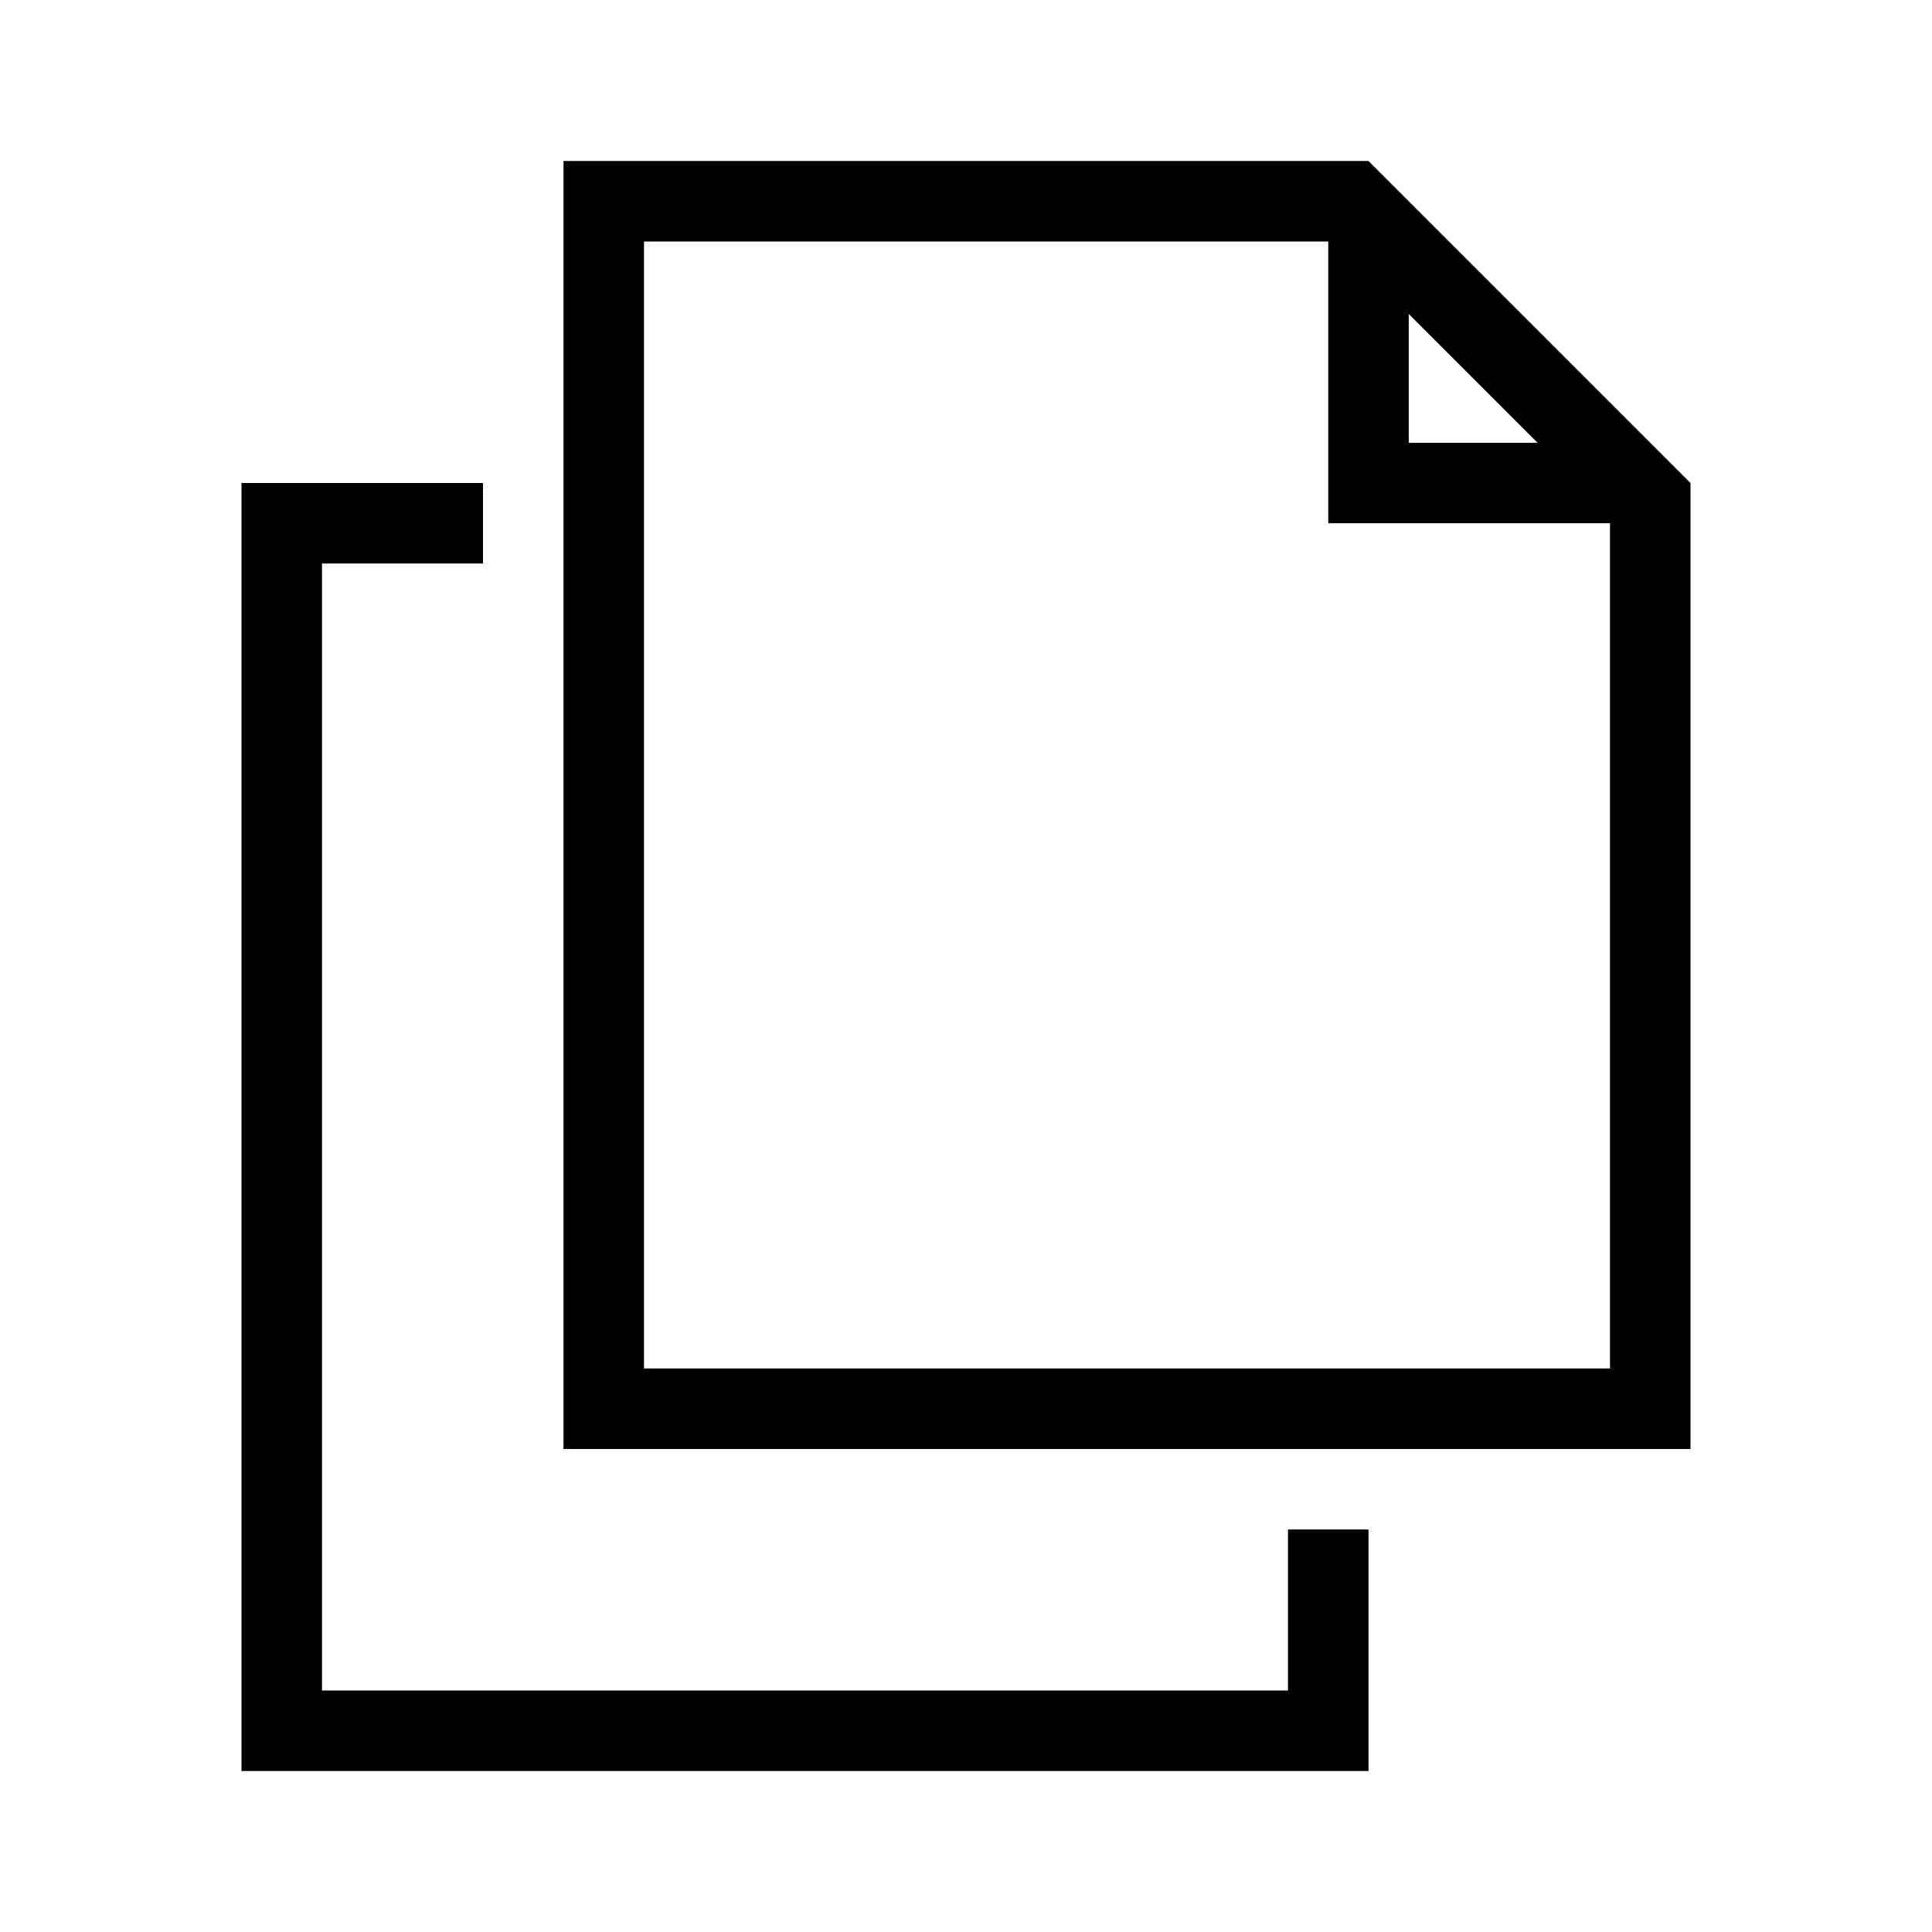 <?xml version="1.0" encoding="UTF-8"?><svg id="Layer_2" xmlns="http://www.w3.org/2000/svg" viewBox="0 0 24 24"><g id="_1px"><g id="files"><rect id="light_files_files_background" width="24" height="24" style="fill:none;"/><path id="Subtract-4" d="m6,6h-3v16h14v-3h-1v2H4V7h2v-1Z"/><path id="Subtract-5" d="m21,18H7V2h10l4,4v12ZM8,3v14h12V6.5h-3.5v-3.5h-8.5Zm9.5.9v1.6h1.6l-1.6-1.6Z"/></g></g></svg>